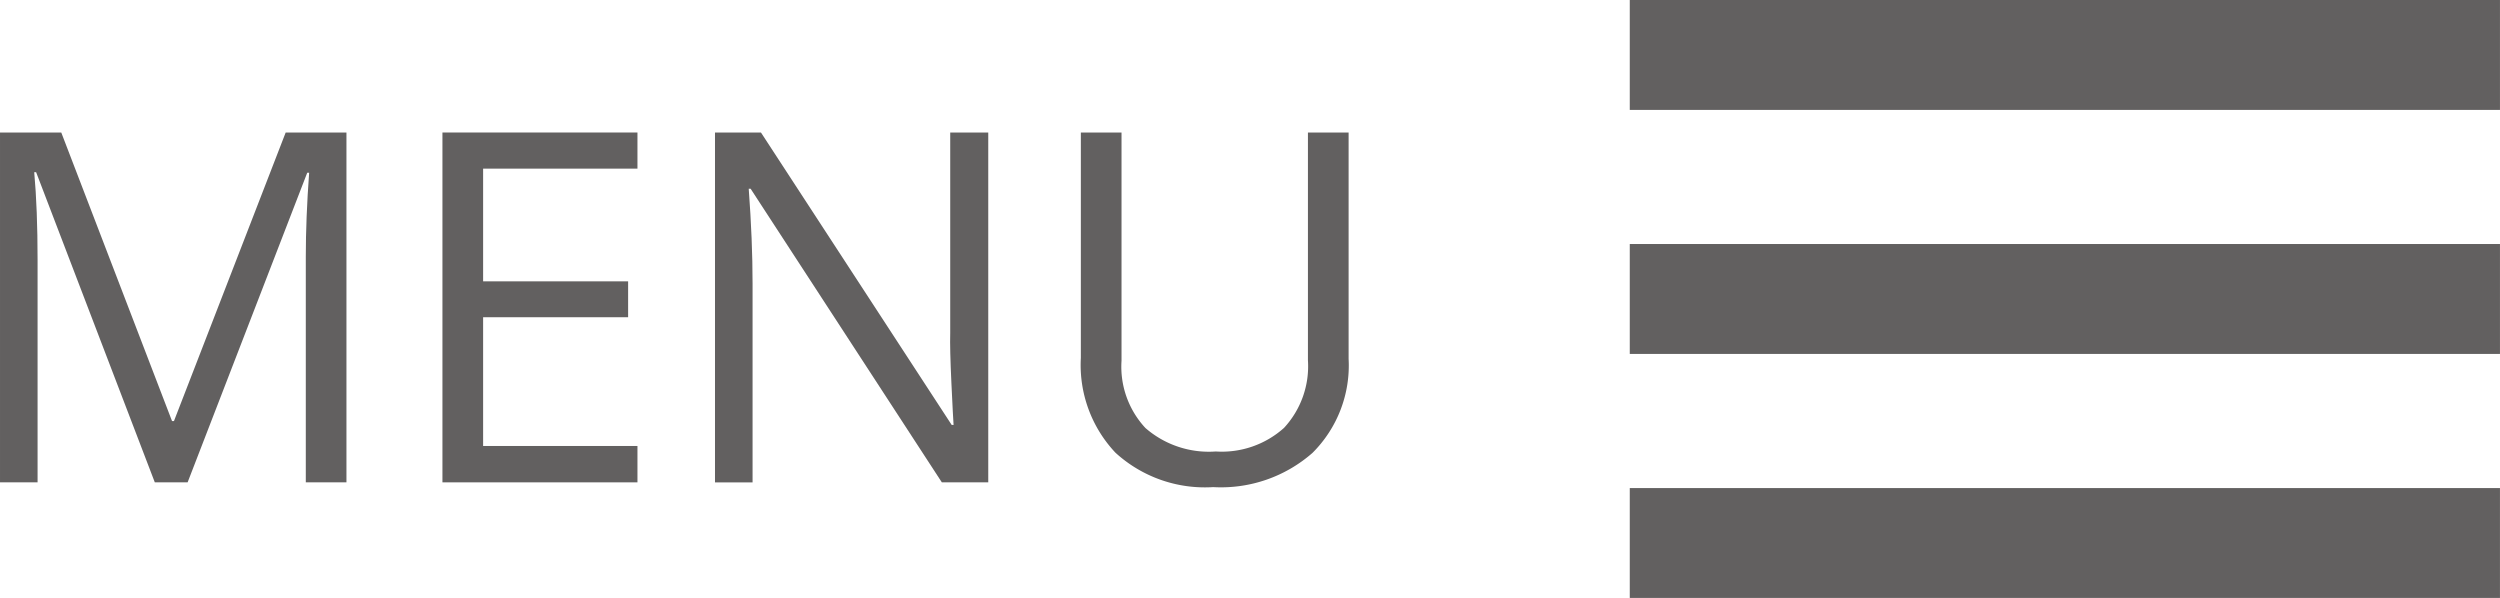 <svg xmlns="http://www.w3.org/2000/svg" width="32.394mm" height="7.748mm" viewBox="0 0 91.826 21.963"><defs><style>.cls-1{fill:#626060;}</style></defs><g id="Calque_2" data-name="Calque 2"><g id="Calque_3" data-name="Calque 3"><rect class="cls-1" x="59.862" width="31.963" height="4.037"/><rect class="cls-1" x="59.862" y="8.963" width="31.963" height="4.037"/><rect class="cls-1" x="59.862" y="17.926" width="31.963" height="4.037"/><path class="cls-1" d="M5.686,17.717,1.327,6.326h-.07Q1.38,7.68,1.38,9.543v8.174H0V4.867H2.25l4.069,10.6h.07l4.104-10.6h2.232v12.85H11.232V9.438q0-1.424.123-3.094h-.07L6.891,17.717Z"/><path class="cls-1" d="M23.414,17.717H16.251V4.867h7.163V6.194h-5.669v4.14h5.326v1.318H17.745v4.729h5.669Z"/><path class="cls-1" d="M36.299,17.717h-1.705L27.571,6.933h-.07q.141,1.898.141,3.481v7.304h-1.38V4.867h1.688l7.005,10.74h.07q-.018-.237-.079-1.525t-.044-1.841V4.867h1.397Z"/><path class="cls-1" d="M49.535,4.867v8.314a4.529,4.529,0,0,1-1.327,3.454,5.09,5.09,0,0,1-3.647,1.257A4.867,4.867,0,0,1,40.97,16.627a4.694,4.694,0,0,1-1.27-3.48V4.867h1.494V13.252a3.303,3.303,0,0,0,.879,2.47,3.547,3.547,0,0,0,2.584.861,3.42,3.42,0,0,0,2.505-.866,3.331,3.331,0,0,0,.879-2.483V4.867Z"/></g></g></svg>